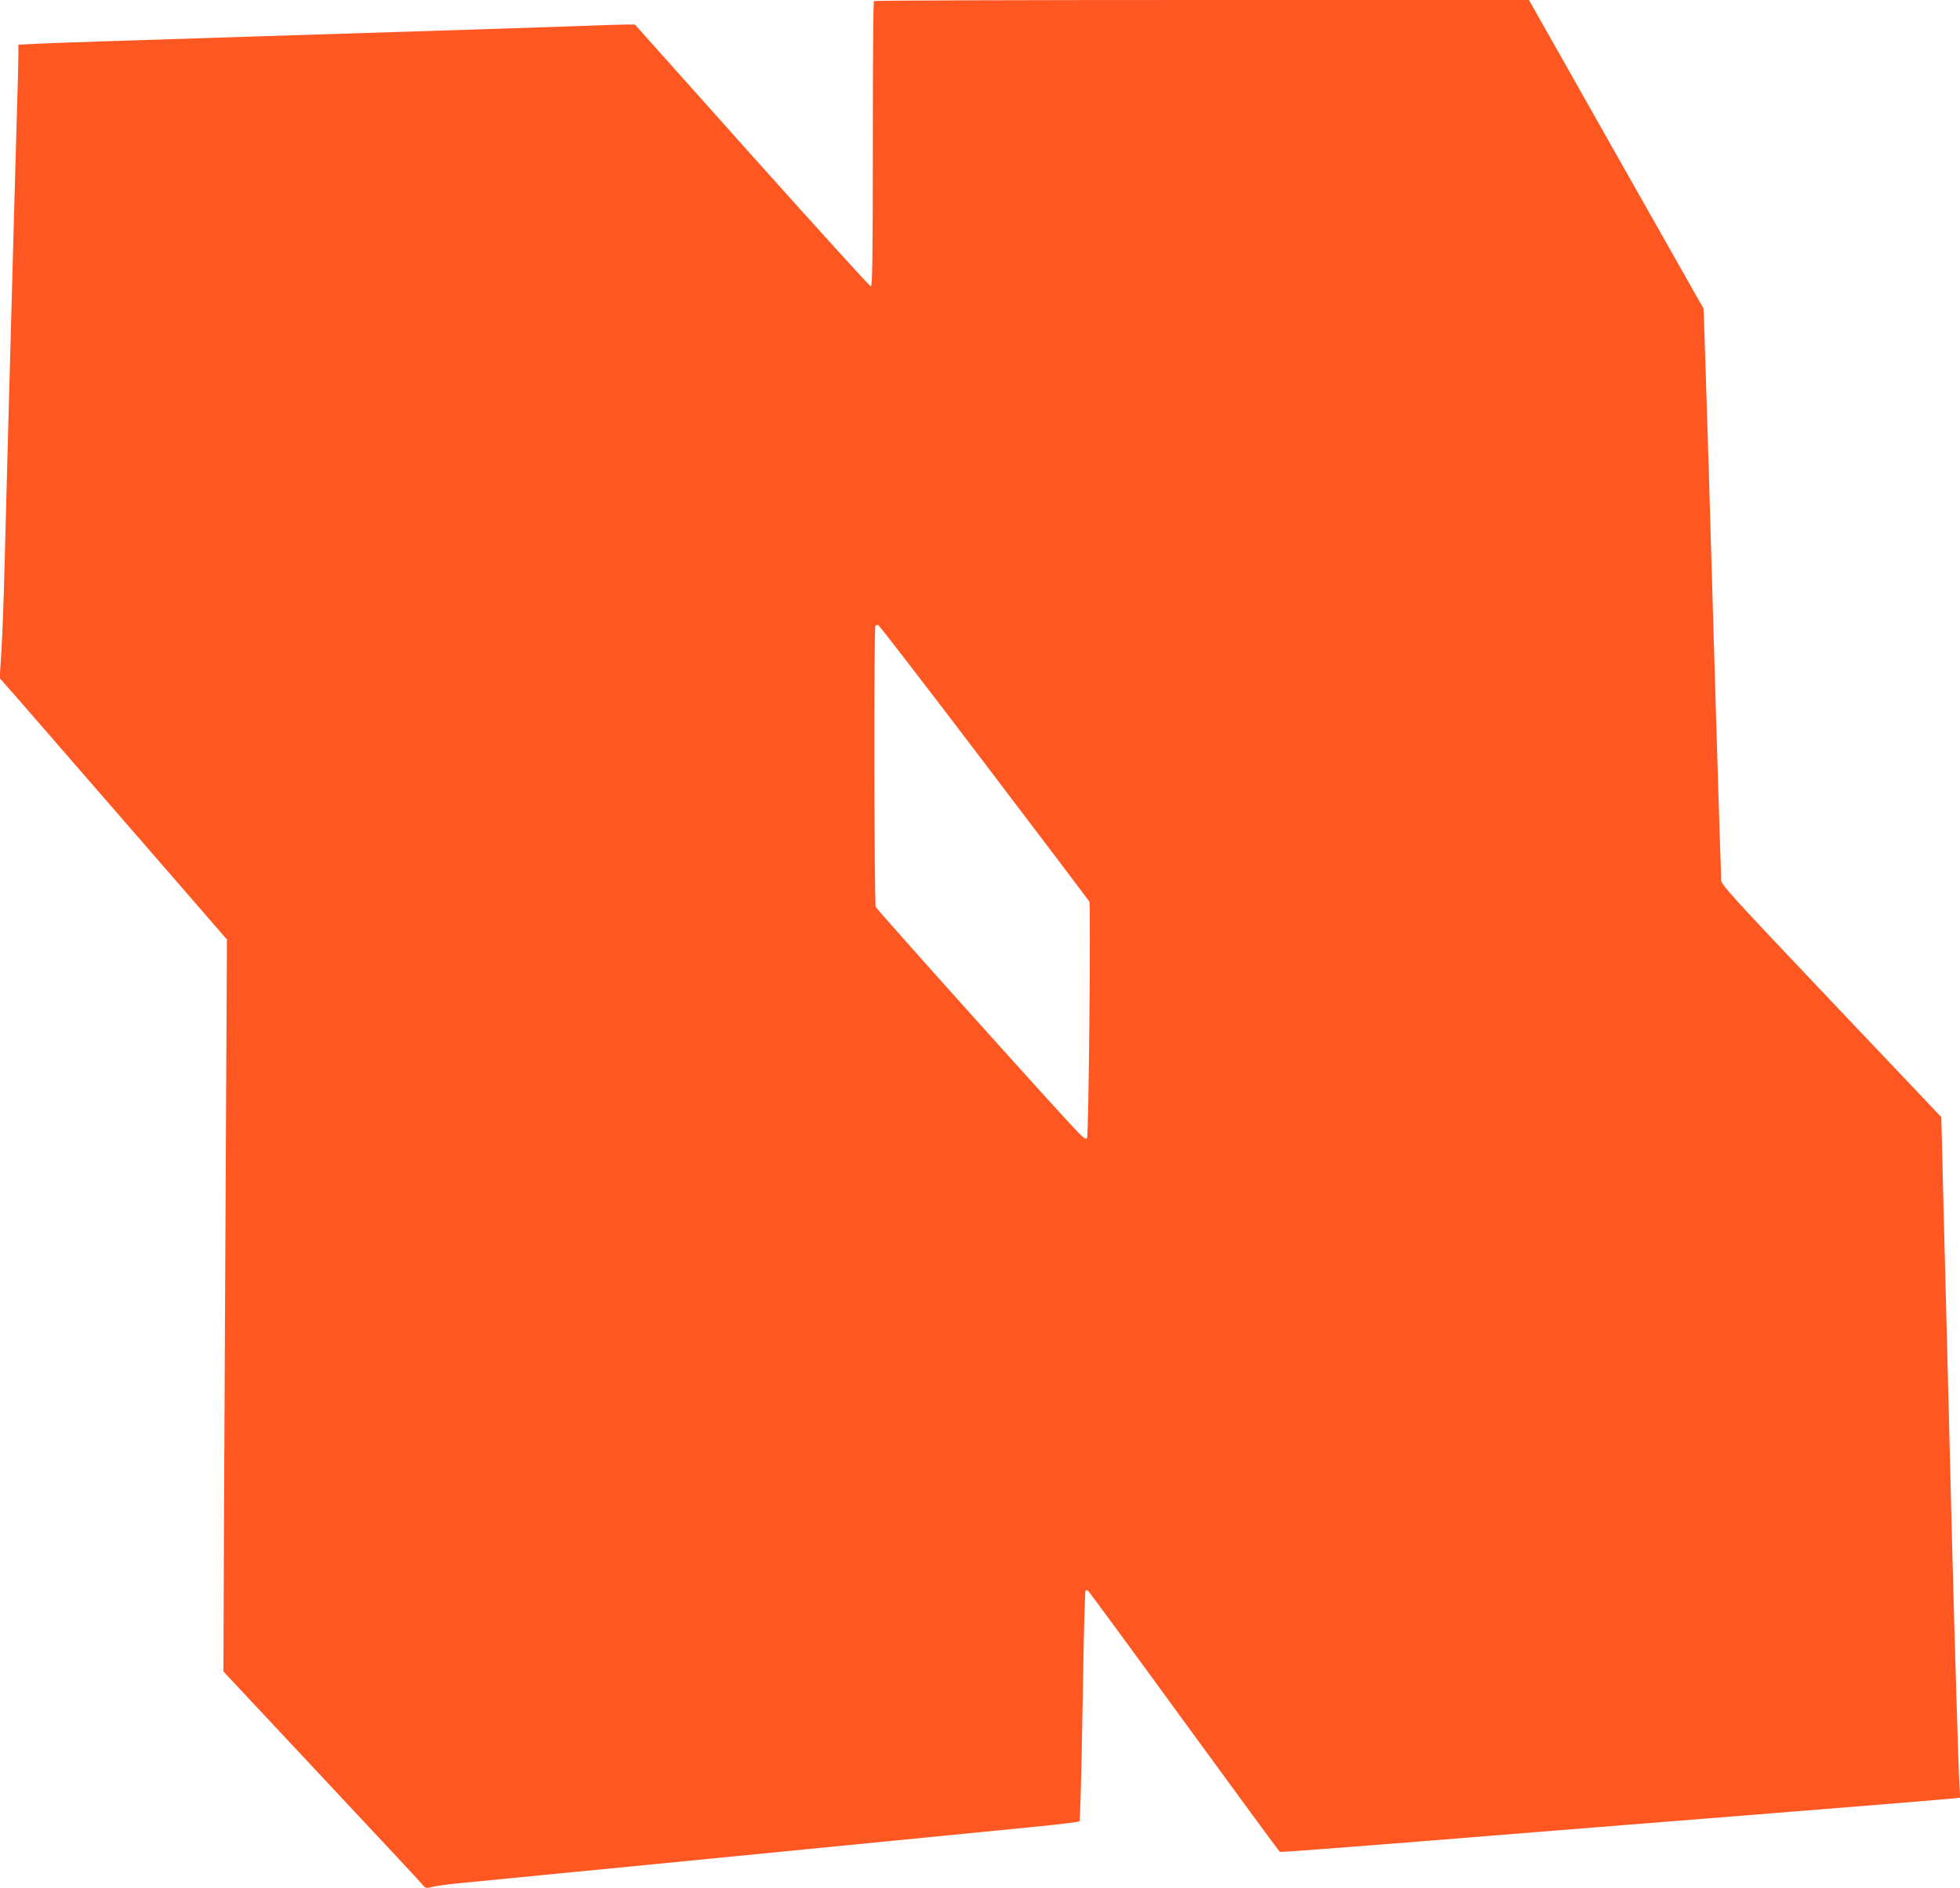 <?xml version="1.0" standalone="no"?>
<!DOCTYPE svg PUBLIC "-//W3C//DTD SVG 20010904//EN"
 "http://www.w3.org/TR/2001/REC-SVG-20010904/DTD/svg10.dtd">
<svg version="1.0" xmlns="http://www.w3.org/2000/svg"
 width="1280pt" height="1233pt" viewBox="0 0 1280 1233"
 preserveAspectRatio="xMidYMid meet">
<g transform="translate(0,1233) scale(0.1,-0.1)"
fill="#ff5722" stroke="none">
<path d="M5707 12323 c-4 -3 -7 -424 -7 -935 0 -746 -3 -928 -13 -928 -7 0
-356 385 -777 855 l-764 855 -48 0 c-26 0 -170 -4 -320 -10 -332 -12 -561 -19
-2173 -70 -693 -22 -1311 -42 -1372 -46 l-113 -6 0 -68 c0 -37 -4 -213 -10
-391 -5 -178 -14 -497 -20 -709 -11 -404 -24 -876 -40 -1470 -5 -195 -14 -535
-20 -755 -5 -220 -15 -477 -21 -571 l-11 -172 130 -148 c71 -82 405 -466 742
-854 l612 -705 -6 -1145 c-3 -630 -9 -1705 -12 -2390 l-5 -1245 641 -685 c353
-377 651 -696 661 -709 18 -22 22 -23 61 -13 24 6 93 16 153 22 216 21 1034
101 1230 120 288 28 917 90 1630 160 341 34 752 74 914 90 162 16 297 32 301
37 4 4 13 343 20 753 6 410 15 748 19 752 3 4 11 4 17 0 5 -4 288 -388 627
-854 340 -466 621 -849 625 -851 4 -3 387 26 852 63 465 38 1444 116 2175 174
732 58 1349 109 1373 112 l44 5 -5 67 c-6 80 -32 953 -47 1532 -14 551 -28
1122 -40 1575 -5 204 -15 573 -21 820 l-11 450 -43 45 c-23 25 -347 366 -719
758 -607 640 -676 716 -676 745 0 18 -4 160 -10 317 -5 157 -14 447 -20 645
-6 198 -15 502 -20 675 -5 173 -19 630 -30 1015 -12 385 -24 786 -28 890 l-7
190 -570 1007 -570 1008 -2136 0 c-1175 0 -2139 -3 -2142 -7z m718 -4970 c374
-492 684 -902 689 -910 10 -19 -4 -1527 -15 -1545 -6 -10 -19 -2 -53 32 -113
114 -1319 1458 -1327 1478 -10 27 -13 1825 -2 1835 3 4 11 7 17 7 6 -1 317
-404 691 -897z"/>
</g>
</svg>
